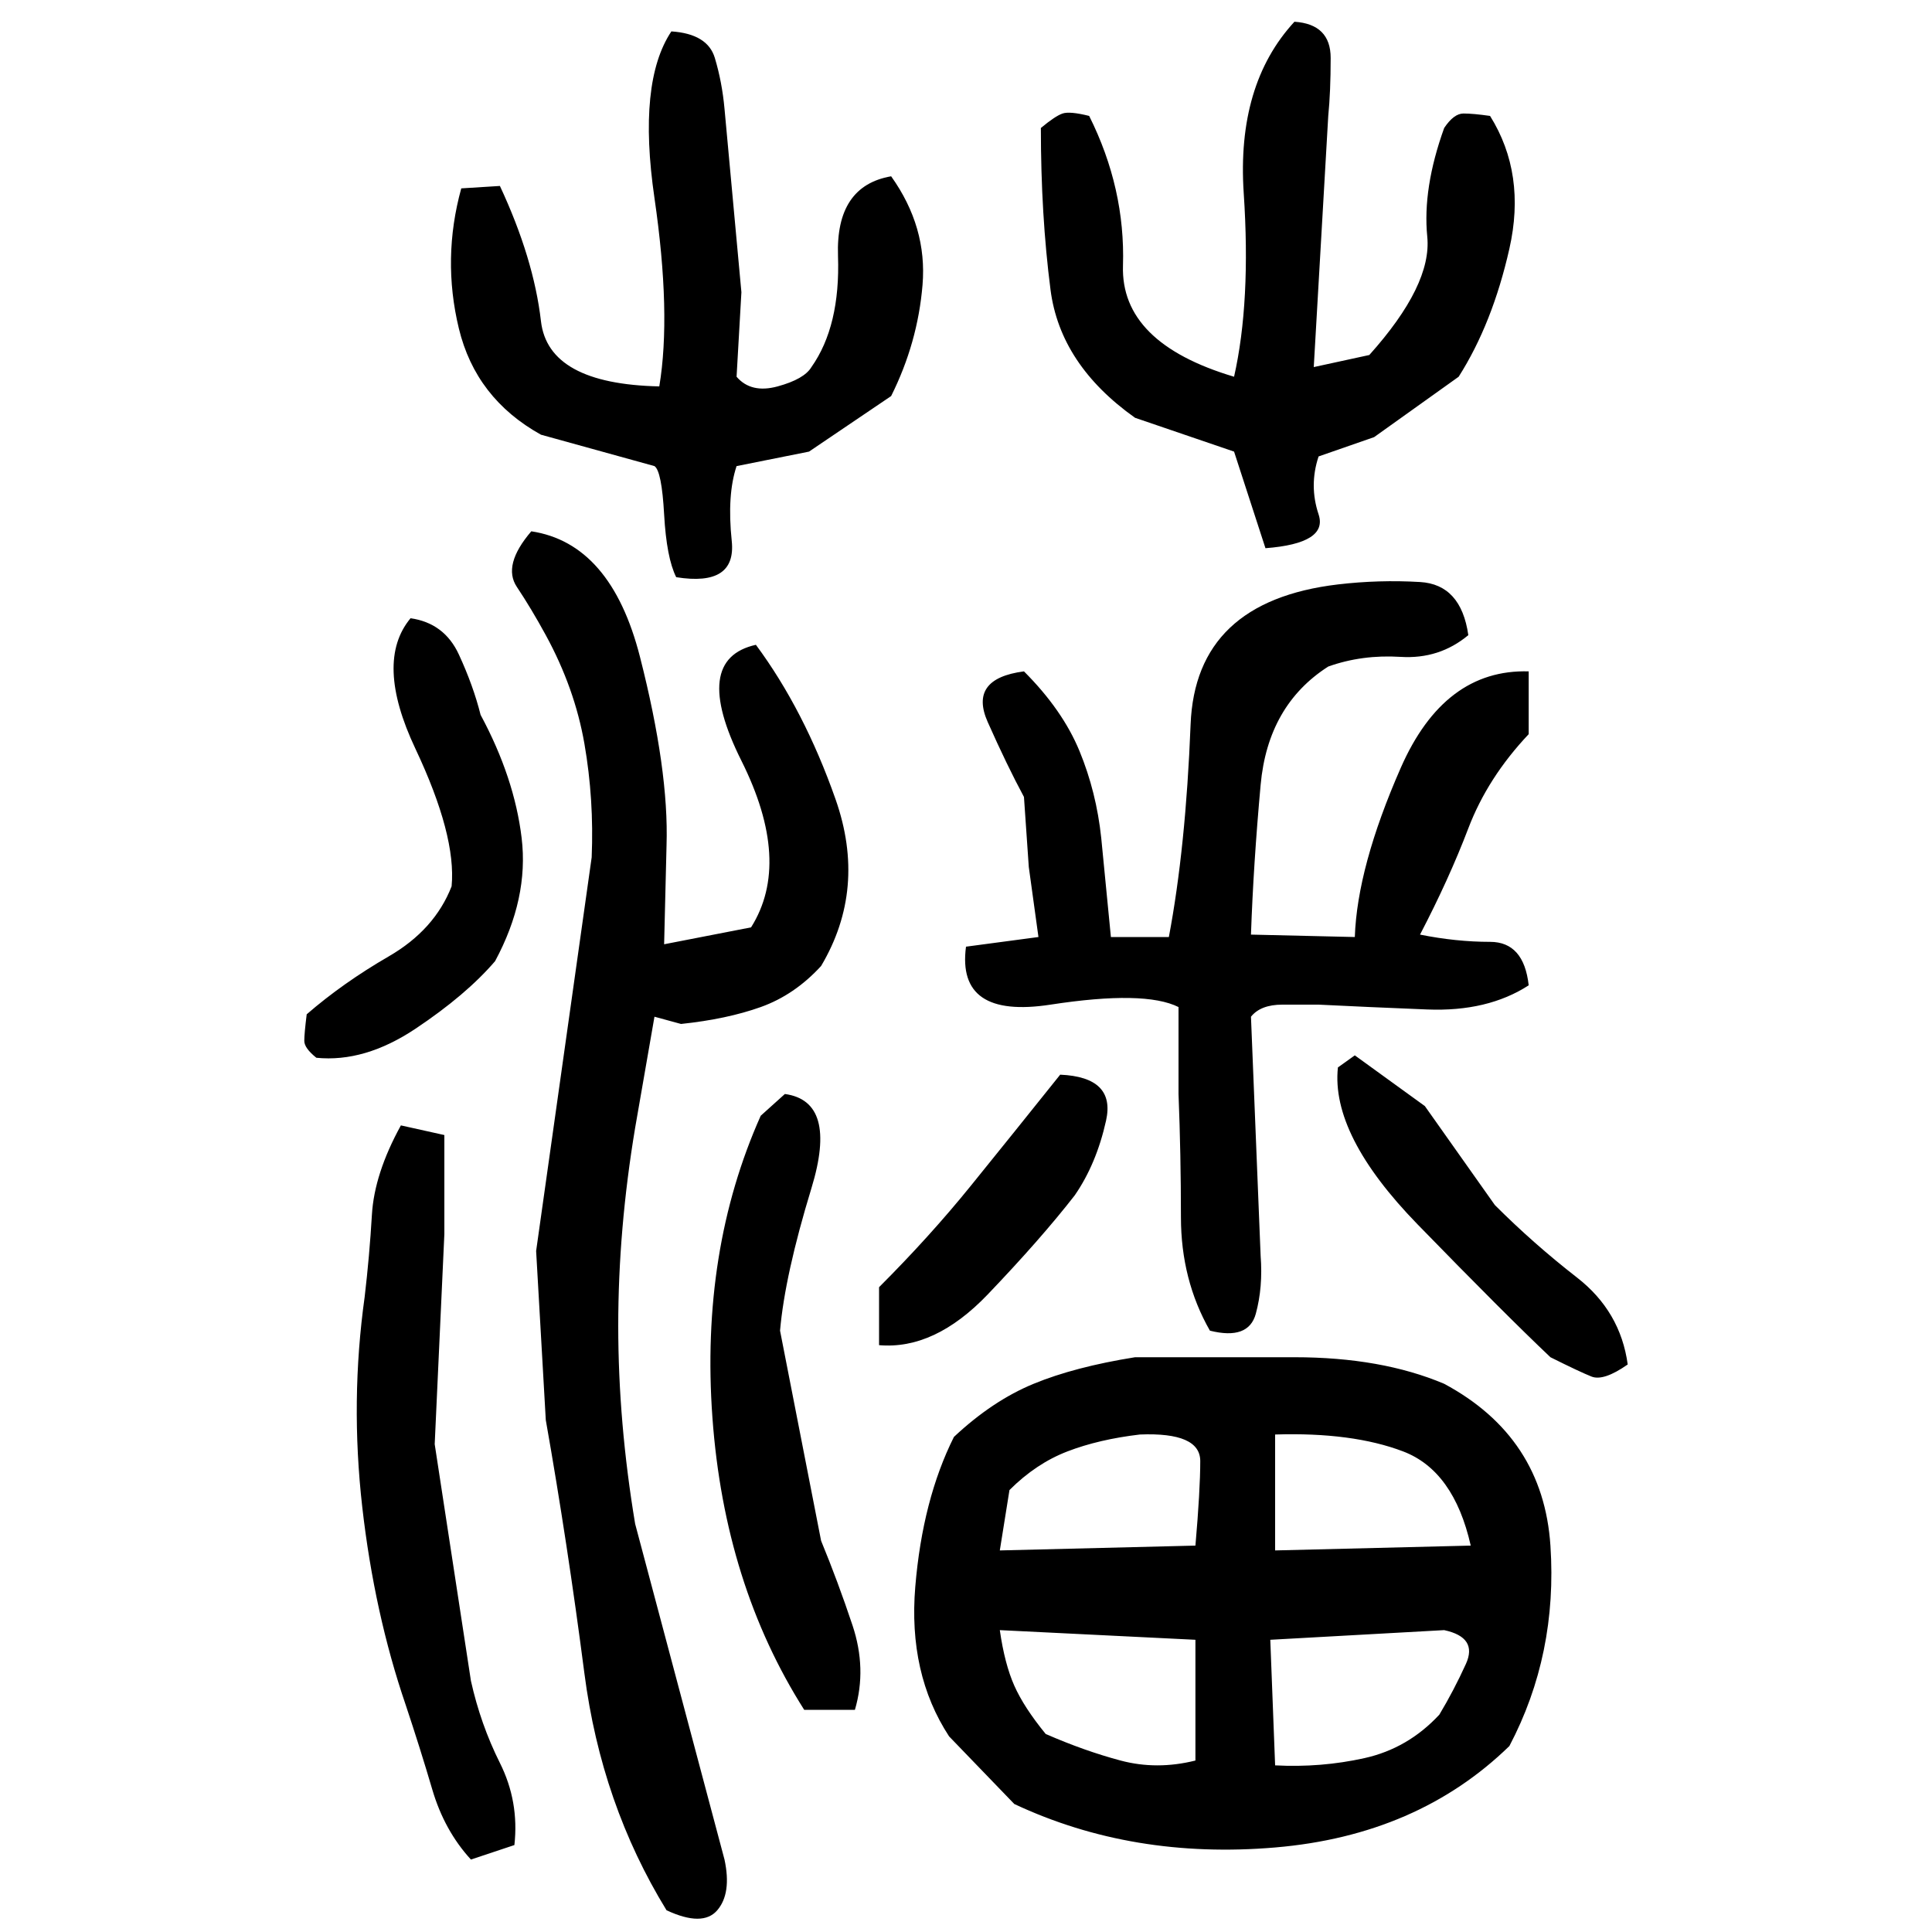 ﻿<?xml version="1.0" encoding="UTF-8" standalone="yes"?>
<svg xmlns="http://www.w3.org/2000/svg" height="100%" version="1.1" width="100%" viewBox="0 0 80 80">
  <g transform="scale(1)">
    <path fill="#000000" d="M53.6 0.9Q55.1 1 55.1 2.4T55.0 4.8L54.4 15.2L56.7 14.7Q59.3 11.8 59.1 9.8T59.8 5.3Q60.2 4.7 60.6 4.7T61.7 4.8Q63.2 7.2 62.5 10.3T60.4 15.6L56.9 18.1L54.6 18.9Q54.2 20.1 54.6 21.3T52.4 22.7L51.1 18.7L47.0 17.3Q43.9 15.1 43.5 12T43.1 5.3Q43.7 4.8 44 4.7T45.1 4.8Q46.6 7.8 46.5 11.0T51.1 15.6Q51.8 12.5 51.5 8T53.6 0.9ZM27.8 1.3Q29.3 1.4 29.6 2.4T30.0 4.5L30.7 12.1L30.5 15.6Q31.1 16.3 32.2 16T33.6 15.2Q34.8 13.5 34.7 10.6T36.9 7.3Q38.4 9.4 38.2 11.8T36.9 16.4L33.5 18.7L30.5 19.3Q30.1 20.5 30.3 22.4T28 23.9Q27.6 23.1 27.5 21.3T27.1 19.3L22.4 18.0Q19.7 16.5 19.0 13.6T19.1 7.8L20.7 7.7Q22.1 10.7 22.4 13.3T27.3 16Q27.8 13 27.1 8.2T27.8 1.3ZM22 22.0Q25.3 22.5 26.5 27.2T27.6 35.0L27.5 39.1L31.1 38.4Q32.8 35.7 30.7 31.5T31.3 26.7Q33.3 29.4 34.6 33.1T34 40Q32.9 41.2 31.5 41.7T28.2 42.4L27.1 42.1L26.3 46.7Q25.6 50.9 25.6 54.9T26.3 63.1L30.0 77Q30.3 78.4 29.7 79.1T27.6 79.1Q24.9 74.7 24.2 69.3T22.6 58.8L22.2 51.8L24.5 35.5Q24.6 33.1 24.2 30.8T22.6 26.3Q22.0 25.2 21.4 24.3T22 22.0ZM55.4 24.2Q57.1 24 58.8 24.1T60.8 26.3Q59.6 27.3 58 27.2T55.0 27.6Q52.5 29.2 52.2 32.5T51.8 38.7L56.1 38.8Q56.2 35.9 58 31.8T63.3 27.8V30.4Q61.6 32.2 60.8 34.3T58.8 38.7Q60.3 39.0 61.7 39.0T63.3 40.8Q61.6 41.9 59.1 41.8T54.6 41.6Q54.0 41.6 53.1 41.6T51.8 42.1L52.2 52Q52.3 53.3 52 54.4T50.1 55.1Q48.9 53 48.9 50.4T48.8 45.3V41.7Q47.4 41 43.5 41.6T40 39.2L43.0 38.8L42.6 35.9L42.4 33Q41.7 31.7 40.9 29.9T42.4 27.8Q44 29.4 44.7 31.1T45.6 34.7L46 38.8H48.4Q49.1 35.1 49.3 30.0T55.4 24.2ZM17 25.6Q18.4 25.8 19.0 27.1T19.9 29.6Q21.3 32.2 21.6 34.7T20.5 39.8Q19.3 41.2 17.2 42.6T13.1 43.8Q12.6 43.4 12.6 43.1T12.7 42.0Q14.2 40.7 16.1 39.6T18.7 36.7Q18.9 34.6 17.2 31.0T17 25.6ZM56.1 43.7L59.0 45.8L61.9 49.9Q63.5 51.5 65.3 52.9T67.4 56.5Q66.4 57.2 65.9 57T64.2 56.2Q62.3 54.4 58.7 50.7T55.4 44.2L56.1 43.7ZM43.9 44.5Q46.2 44.6 45.8 46.4T44.5 49.5Q43.1 51.3 40.9 53.6T36.4 55.7V53.3Q38.5 51.2 40.2 49.1T43.9 44.5ZM32.5 45.3Q34.7 45.6 33.6 49.2T32.3 55.1L34 63.8Q34.7 65.5 35.3 67.3T35.4 70.8H33.3Q30.0 65.6 29.5 58.7T31.5 46.2L32.5 45.3ZM16.6 46.6L18.4 47.0V51.1L18.0 59.8L19.5 69.6Q19.9 71.4 20.7 73T21.3 76.4L19.5 77Q18.4 75.8 17.9 74.1T16.8 70.6Q15.5 66.8 15.0 62.4T15.1 53.7Q15.3 52 15.4 50.3T16.6 46.6ZM47.0 56.2Q50 56.2 53.6 56.2T59.8 57.3Q63.9 59.5 64.2 64T62.5 72.3Q58.7 76 52.8 76.5T42.0 74.7L39.3 71.9Q37.6 69.3 37.9 65.7T39.5 59.5Q41.1 58 42.8 57.3T47.0 56.2ZM45.5 59.6T44.2 60.1T41.8 61.7L41.4 64.2L49.5 64Q49.7 61.7 49.7 60.5T47.2 59.4Q45.5 59.6 44.2 60.1ZM52.8 64.2L60.9 64Q60.2 60.9 58.1 60.1T52.8 59.4V64.2ZM41.6 68.9T42 69.8T43.3 71.8Q44.9 72.5 46.4 72.9T49.5 72.9V67.9L41.4 67.5Q41.6 68.9 42 69.8ZM52.6 67.9L52.8 73.1Q54.7 73.2 56.5 72.8T59.6 71.0Q60.2 70 60.7 68.9T59.8 67.5L52.6 67.9Z" />
  </g>
</svg>
